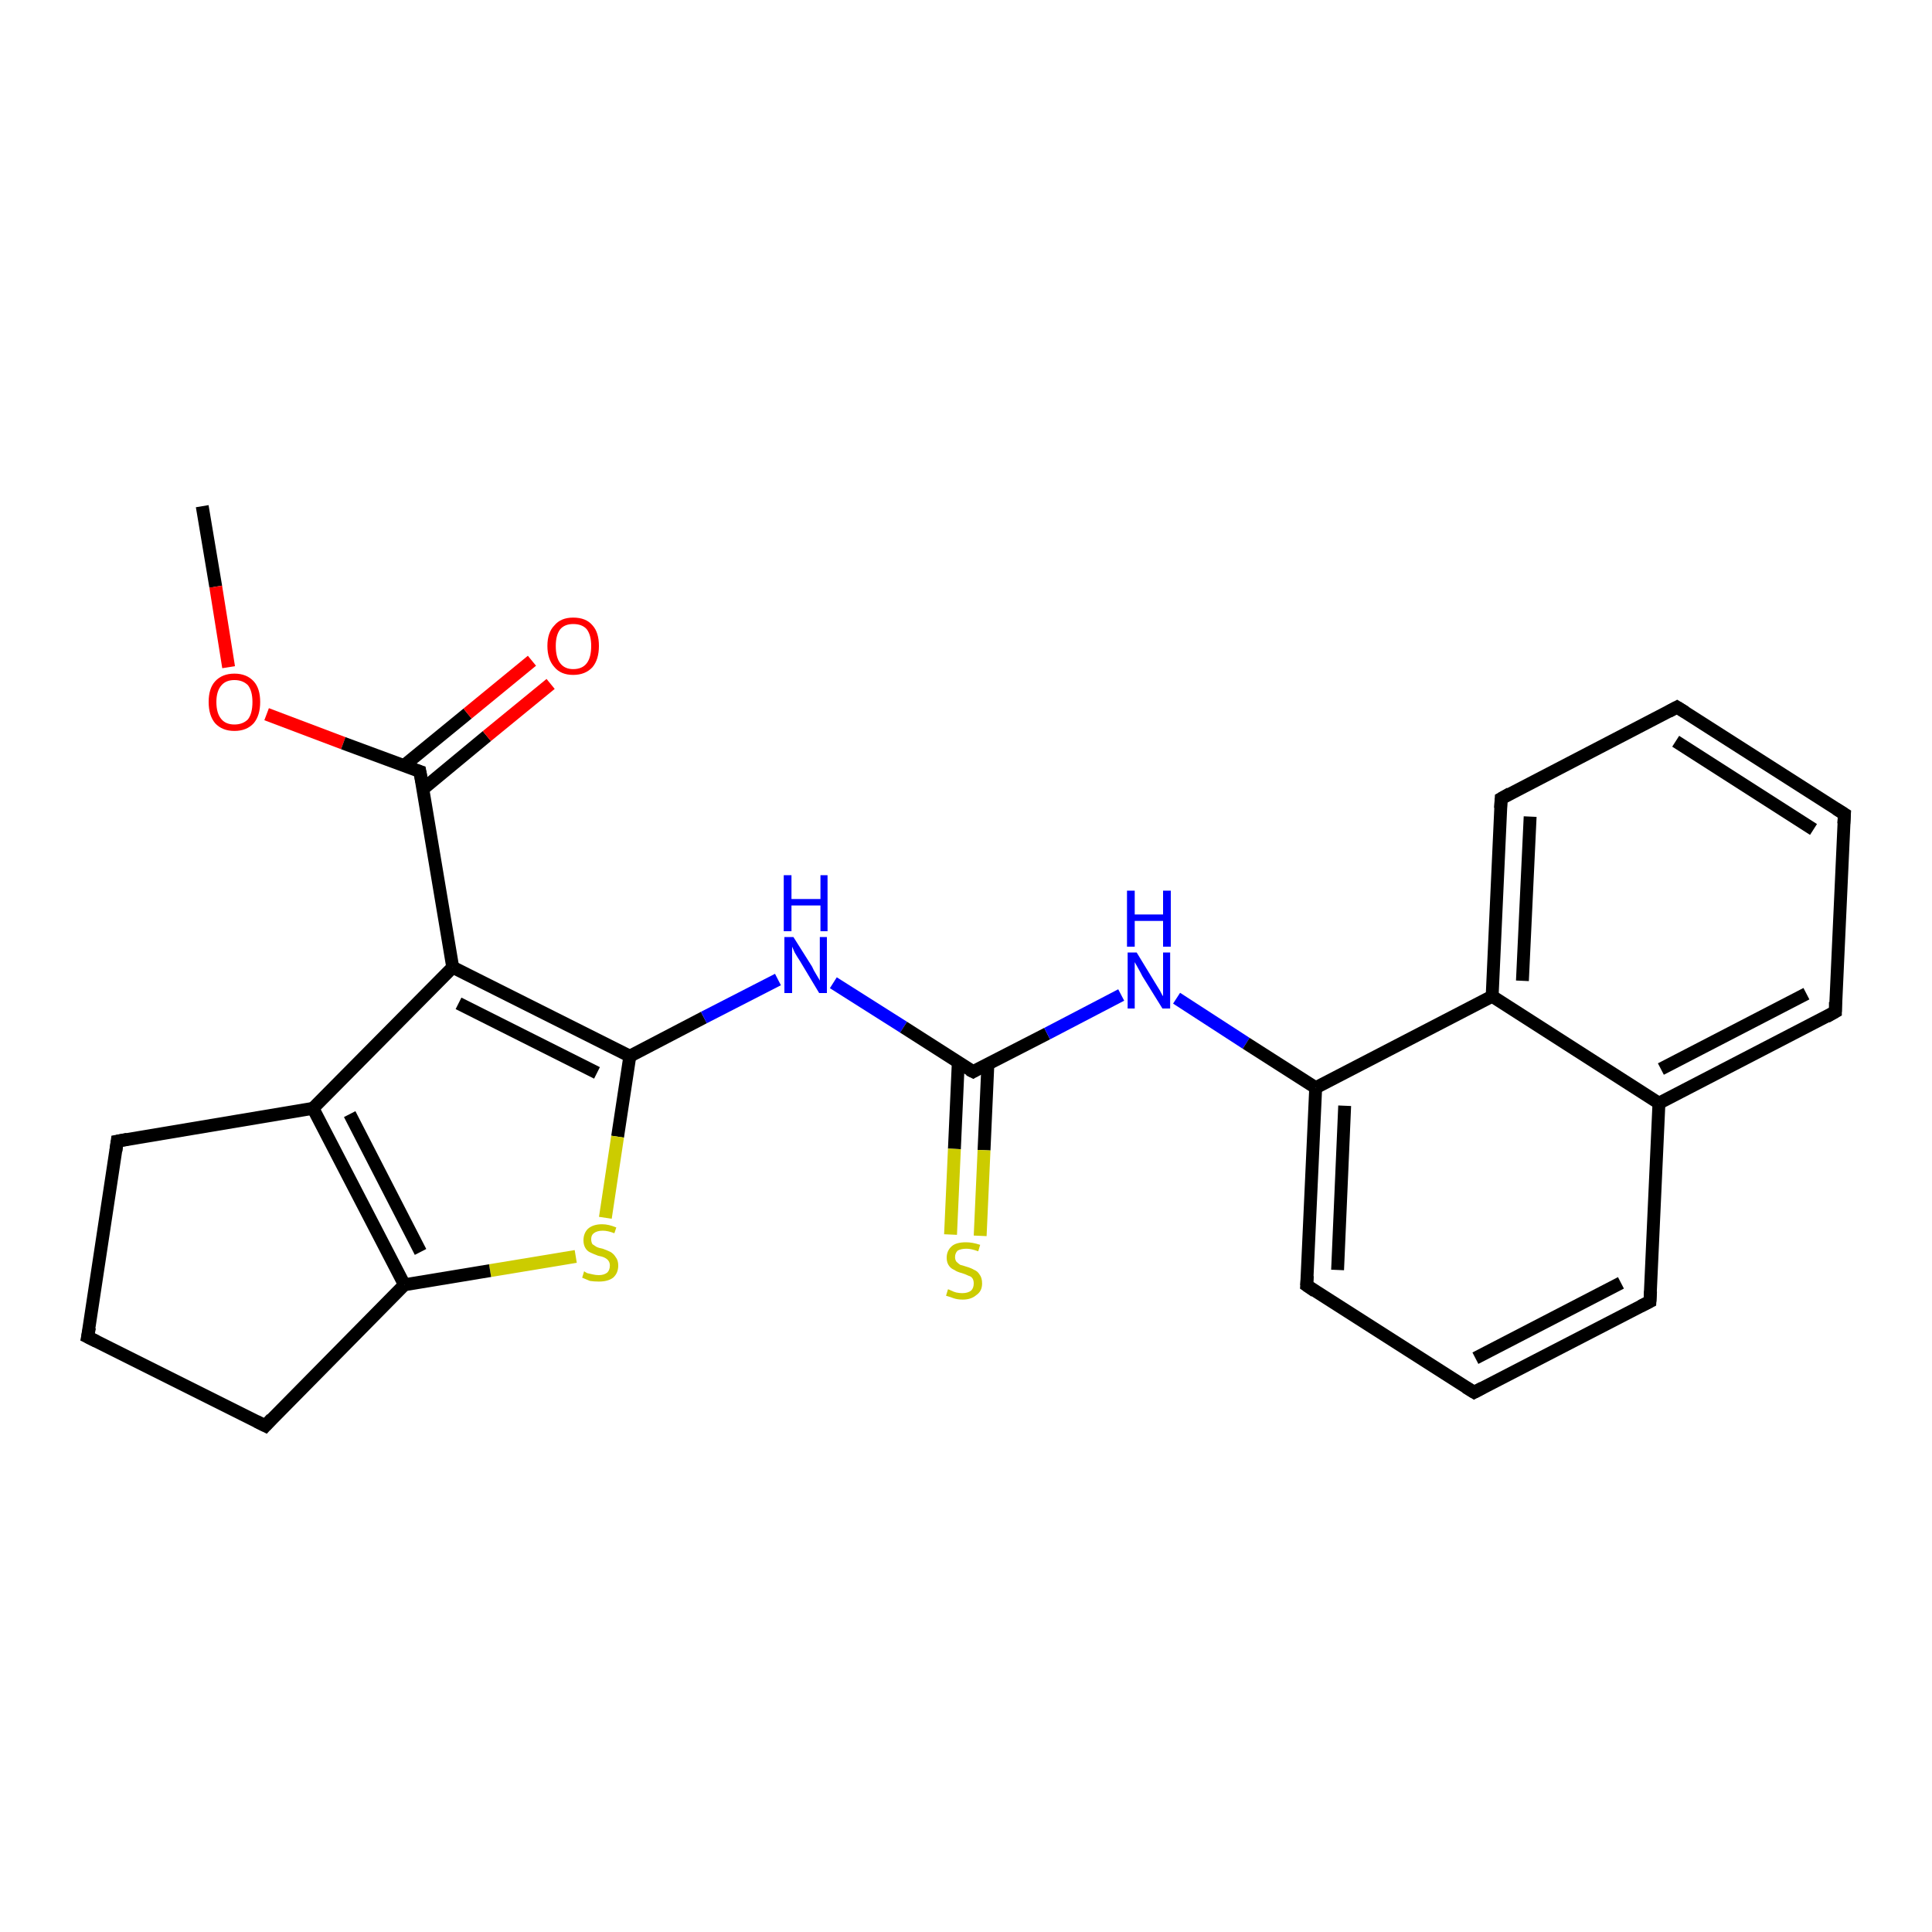 <?xml version='1.0' encoding='iso-8859-1'?>
<svg version='1.1' baseProfile='full'
              xmlns='http://www.w3.org/2000/svg'
                      xmlns:rdkit='http://www.rdkit.org/xml'
                      xmlns:xlink='http://www.w3.org/1999/xlink'
                  xml:space='preserve'
width='300px' height='300px' viewBox='0 0 300 300'>
<!-- END OF HEADER -->
<rect style='opacity:1.0;fill:#FFFFFF;stroke:none' width='300.0' height='300.0' x='0.0' y='0.0'> </rect>
<path class='bond-0 atom-0 atom-1' d='M 31.4,78.6 L 33.5,91.1' style='fill:none;fill-rule:evenodd;stroke:#000000;stroke-width:2.0px;stroke-linecap:butt;stroke-linejoin:miter;stroke-opacity:1' />
<path class='bond-0 atom-0 atom-1' d='M 33.5,91.1 L 35.5,103.6' style='fill:none;fill-rule:evenodd;stroke:#FF0000;stroke-width:2.0px;stroke-linecap:butt;stroke-linejoin:miter;stroke-opacity:1' />
<path class='bond-1 atom-1 atom-2' d='M 41.4,110.9 L 53.3,115.4' style='fill:none;fill-rule:evenodd;stroke:#FF0000;stroke-width:2.0px;stroke-linecap:butt;stroke-linejoin:miter;stroke-opacity:1' />
<path class='bond-1 atom-1 atom-2' d='M 53.3,115.4 L 65.2,119.8' style='fill:none;fill-rule:evenodd;stroke:#000000;stroke-width:2.0px;stroke-linecap:butt;stroke-linejoin:miter;stroke-opacity:1' />
<path class='bond-2 atom-2 atom-3' d='M 65.7,122.5 L 75.6,114.3' style='fill:none;fill-rule:evenodd;stroke:#000000;stroke-width:2.0px;stroke-linecap:butt;stroke-linejoin:miter;stroke-opacity:1' />
<path class='bond-2 atom-2 atom-3' d='M 75.6,114.3 L 85.5,106.2' style='fill:none;fill-rule:evenodd;stroke:#FF0000;stroke-width:2.0px;stroke-linecap:butt;stroke-linejoin:miter;stroke-opacity:1' />
<path class='bond-2 atom-2 atom-3' d='M 62.7,118.9 L 72.6,110.8' style='fill:none;fill-rule:evenodd;stroke:#000000;stroke-width:2.0px;stroke-linecap:butt;stroke-linejoin:miter;stroke-opacity:1' />
<path class='bond-2 atom-2 atom-3' d='M 72.6,110.8 L 82.6,102.6' style='fill:none;fill-rule:evenodd;stroke:#FF0000;stroke-width:2.0px;stroke-linecap:butt;stroke-linejoin:miter;stroke-opacity:1' />
<path class='bond-3 atom-2 atom-4' d='M 65.2,119.8 L 70.3,150.2' style='fill:none;fill-rule:evenodd;stroke:#000000;stroke-width:2.0px;stroke-linecap:butt;stroke-linejoin:miter;stroke-opacity:1' />
<path class='bond-4 atom-4 atom-5' d='M 70.3,150.2 L 97.8,164.0' style='fill:none;fill-rule:evenodd;stroke:#000000;stroke-width:2.0px;stroke-linecap:butt;stroke-linejoin:miter;stroke-opacity:1' />
<path class='bond-4 atom-4 atom-5' d='M 71.2,155.8 L 92.7,166.6' style='fill:none;fill-rule:evenodd;stroke:#000000;stroke-width:2.0px;stroke-linecap:butt;stroke-linejoin:miter;stroke-opacity:1' />
<path class='bond-5 atom-5 atom-6' d='M 97.8,164.0 L 109.3,158.0' style='fill:none;fill-rule:evenodd;stroke:#000000;stroke-width:2.0px;stroke-linecap:butt;stroke-linejoin:miter;stroke-opacity:1' />
<path class='bond-5 atom-5 atom-6' d='M 109.3,158.0 L 120.8,152.1' style='fill:none;fill-rule:evenodd;stroke:#0000FF;stroke-width:2.0px;stroke-linecap:butt;stroke-linejoin:miter;stroke-opacity:1' />
<path class='bond-6 atom-6 atom-7' d='M 129.4,152.6 L 140.3,159.5' style='fill:none;fill-rule:evenodd;stroke:#0000FF;stroke-width:2.0px;stroke-linecap:butt;stroke-linejoin:miter;stroke-opacity:1' />
<path class='bond-6 atom-6 atom-7' d='M 140.3,159.5 L 151.1,166.4' style='fill:none;fill-rule:evenodd;stroke:#000000;stroke-width:2.0px;stroke-linecap:butt;stroke-linejoin:miter;stroke-opacity:1' />
<path class='bond-7 atom-7 atom-8' d='M 148.8,165.0 L 148.2,178.4' style='fill:none;fill-rule:evenodd;stroke:#000000;stroke-width:2.0px;stroke-linecap:butt;stroke-linejoin:miter;stroke-opacity:1' />
<path class='bond-7 atom-7 atom-8' d='M 148.2,178.4 L 147.6,191.7' style='fill:none;fill-rule:evenodd;stroke:#CCCC00;stroke-width:2.0px;stroke-linecap:butt;stroke-linejoin:miter;stroke-opacity:1' />
<path class='bond-7 atom-7 atom-8' d='M 153.4,165.2 L 152.8,178.6' style='fill:none;fill-rule:evenodd;stroke:#000000;stroke-width:2.0px;stroke-linecap:butt;stroke-linejoin:miter;stroke-opacity:1' />
<path class='bond-7 atom-7 atom-8' d='M 152.8,178.6 L 152.2,191.9' style='fill:none;fill-rule:evenodd;stroke:#CCCC00;stroke-width:2.0px;stroke-linecap:butt;stroke-linejoin:miter;stroke-opacity:1' />
<path class='bond-8 atom-7 atom-9' d='M 151.1,166.4 L 162.6,160.5' style='fill:none;fill-rule:evenodd;stroke:#000000;stroke-width:2.0px;stroke-linecap:butt;stroke-linejoin:miter;stroke-opacity:1' />
<path class='bond-8 atom-7 atom-9' d='M 162.6,160.5 L 174.1,154.5' style='fill:none;fill-rule:evenodd;stroke:#0000FF;stroke-width:2.0px;stroke-linecap:butt;stroke-linejoin:miter;stroke-opacity:1' />
<path class='bond-9 atom-9 atom-10' d='M 182.7,155.0 L 193.5,162.0' style='fill:none;fill-rule:evenodd;stroke:#0000FF;stroke-width:2.0px;stroke-linecap:butt;stroke-linejoin:miter;stroke-opacity:1' />
<path class='bond-9 atom-9 atom-10' d='M 193.5,162.0 L 204.3,168.9' style='fill:none;fill-rule:evenodd;stroke:#000000;stroke-width:2.0px;stroke-linecap:butt;stroke-linejoin:miter;stroke-opacity:1' />
<path class='bond-10 atom-10 atom-11' d='M 204.3,168.9 L 202.9,199.6' style='fill:none;fill-rule:evenodd;stroke:#000000;stroke-width:2.0px;stroke-linecap:butt;stroke-linejoin:miter;stroke-opacity:1' />
<path class='bond-10 atom-10 atom-11' d='M 208.8,171.7 L 207.7,197.2' style='fill:none;fill-rule:evenodd;stroke:#000000;stroke-width:2.0px;stroke-linecap:butt;stroke-linejoin:miter;stroke-opacity:1' />
<path class='bond-11 atom-11 atom-12' d='M 202.9,199.6 L 228.9,216.2' style='fill:none;fill-rule:evenodd;stroke:#000000;stroke-width:2.0px;stroke-linecap:butt;stroke-linejoin:miter;stroke-opacity:1' />
<path class='bond-12 atom-12 atom-13' d='M 228.9,216.2 L 256.2,202.1' style='fill:none;fill-rule:evenodd;stroke:#000000;stroke-width:2.0px;stroke-linecap:butt;stroke-linejoin:miter;stroke-opacity:1' />
<path class='bond-12 atom-12 atom-13' d='M 229.1,210.9 L 251.7,199.2' style='fill:none;fill-rule:evenodd;stroke:#000000;stroke-width:2.0px;stroke-linecap:butt;stroke-linejoin:miter;stroke-opacity:1' />
<path class='bond-13 atom-13 atom-14' d='M 256.2,202.1 L 257.6,171.3' style='fill:none;fill-rule:evenodd;stroke:#000000;stroke-width:2.0px;stroke-linecap:butt;stroke-linejoin:miter;stroke-opacity:1' />
<path class='bond-14 atom-14 atom-15' d='M 257.6,171.3 L 285.0,157.1' style='fill:none;fill-rule:evenodd;stroke:#000000;stroke-width:2.0px;stroke-linecap:butt;stroke-linejoin:miter;stroke-opacity:1' />
<path class='bond-14 atom-14 atom-15' d='M 257.9,166.0 L 280.5,154.3' style='fill:none;fill-rule:evenodd;stroke:#000000;stroke-width:2.0px;stroke-linecap:butt;stroke-linejoin:miter;stroke-opacity:1' />
<path class='bond-15 atom-15 atom-16' d='M 285.0,157.1 L 286.4,126.4' style='fill:none;fill-rule:evenodd;stroke:#000000;stroke-width:2.0px;stroke-linecap:butt;stroke-linejoin:miter;stroke-opacity:1' />
<path class='bond-16 atom-16 atom-17' d='M 286.4,126.4 L 260.4,109.8' style='fill:none;fill-rule:evenodd;stroke:#000000;stroke-width:2.0px;stroke-linecap:butt;stroke-linejoin:miter;stroke-opacity:1' />
<path class='bond-16 atom-16 atom-17' d='M 281.6,128.8 L 260.2,115.1' style='fill:none;fill-rule:evenodd;stroke:#000000;stroke-width:2.0px;stroke-linecap:butt;stroke-linejoin:miter;stroke-opacity:1' />
<path class='bond-17 atom-17 atom-18' d='M 260.4,109.8 L 233.1,124.0' style='fill:none;fill-rule:evenodd;stroke:#000000;stroke-width:2.0px;stroke-linecap:butt;stroke-linejoin:miter;stroke-opacity:1' />
<path class='bond-18 atom-18 atom-19' d='M 233.1,124.0 L 231.7,154.7' style='fill:none;fill-rule:evenodd;stroke:#000000;stroke-width:2.0px;stroke-linecap:butt;stroke-linejoin:miter;stroke-opacity:1' />
<path class='bond-18 atom-18 atom-19' d='M 237.6,126.8 L 236.4,152.3' style='fill:none;fill-rule:evenodd;stroke:#000000;stroke-width:2.0px;stroke-linecap:butt;stroke-linejoin:miter;stroke-opacity:1' />
<path class='bond-19 atom-5 atom-20' d='M 97.8,164.0 L 95.9,176.5' style='fill:none;fill-rule:evenodd;stroke:#000000;stroke-width:2.0px;stroke-linecap:butt;stroke-linejoin:miter;stroke-opacity:1' />
<path class='bond-19 atom-5 atom-20' d='M 95.9,176.5 L 94.0,189.1' style='fill:none;fill-rule:evenodd;stroke:#CCCC00;stroke-width:2.0px;stroke-linecap:butt;stroke-linejoin:miter;stroke-opacity:1' />
<path class='bond-20 atom-20 atom-21' d='M 89.4,195.1 L 76.1,197.3' style='fill:none;fill-rule:evenodd;stroke:#CCCC00;stroke-width:2.0px;stroke-linecap:butt;stroke-linejoin:miter;stroke-opacity:1' />
<path class='bond-20 atom-20 atom-21' d='M 76.1,197.3 L 62.8,199.5' style='fill:none;fill-rule:evenodd;stroke:#000000;stroke-width:2.0px;stroke-linecap:butt;stroke-linejoin:miter;stroke-opacity:1' />
<path class='bond-21 atom-21 atom-22' d='M 62.8,199.5 L 41.2,221.4' style='fill:none;fill-rule:evenodd;stroke:#000000;stroke-width:2.0px;stroke-linecap:butt;stroke-linejoin:miter;stroke-opacity:1' />
<path class='bond-22 atom-22 atom-23' d='M 41.2,221.4 L 13.6,207.6' style='fill:none;fill-rule:evenodd;stroke:#000000;stroke-width:2.0px;stroke-linecap:butt;stroke-linejoin:miter;stroke-opacity:1' />
<path class='bond-23 atom-23 atom-24' d='M 13.6,207.6 L 18.2,177.2' style='fill:none;fill-rule:evenodd;stroke:#000000;stroke-width:2.0px;stroke-linecap:butt;stroke-linejoin:miter;stroke-opacity:1' />
<path class='bond-24 atom-24 atom-25' d='M 18.2,177.2 L 48.6,172.1' style='fill:none;fill-rule:evenodd;stroke:#000000;stroke-width:2.0px;stroke-linecap:butt;stroke-linejoin:miter;stroke-opacity:1' />
<path class='bond-25 atom-25 atom-4' d='M 48.6,172.1 L 70.3,150.2' style='fill:none;fill-rule:evenodd;stroke:#000000;stroke-width:2.0px;stroke-linecap:butt;stroke-linejoin:miter;stroke-opacity:1' />
<path class='bond-26 atom-19 atom-10' d='M 231.7,154.7 L 204.3,168.9' style='fill:none;fill-rule:evenodd;stroke:#000000;stroke-width:2.0px;stroke-linecap:butt;stroke-linejoin:miter;stroke-opacity:1' />
<path class='bond-27 atom-25 atom-21' d='M 48.6,172.1 L 62.8,199.5' style='fill:none;fill-rule:evenodd;stroke:#000000;stroke-width:2.0px;stroke-linecap:butt;stroke-linejoin:miter;stroke-opacity:1' />
<path class='bond-27 atom-25 atom-21' d='M 54.3,173.0 L 65.3,194.4' style='fill:none;fill-rule:evenodd;stroke:#000000;stroke-width:2.0px;stroke-linecap:butt;stroke-linejoin:miter;stroke-opacity:1' />
<path class='bond-28 atom-19 atom-14' d='M 231.7,154.7 L 257.6,171.3' style='fill:none;fill-rule:evenodd;stroke:#000000;stroke-width:2.0px;stroke-linecap:butt;stroke-linejoin:miter;stroke-opacity:1' />
<path d='M 64.6,119.6 L 65.2,119.8 L 65.5,121.4' style='fill:none;stroke:#000000;stroke-width:2.0px;stroke-linecap:butt;stroke-linejoin:miter;stroke-opacity:1;' />
<path d='M 150.5,166.1 L 151.1,166.4 L 151.6,166.1' style='fill:none;stroke:#000000;stroke-width:2.0px;stroke-linecap:butt;stroke-linejoin:miter;stroke-opacity:1;' />
<path d='M 203.0,198.1 L 202.9,199.6 L 204.2,200.5' style='fill:none;stroke:#000000;stroke-width:2.0px;stroke-linecap:butt;stroke-linejoin:miter;stroke-opacity:1;' />
<path d='M 227.6,215.4 L 228.9,216.2 L 230.2,215.5' style='fill:none;stroke:#000000;stroke-width:2.0px;stroke-linecap:butt;stroke-linejoin:miter;stroke-opacity:1;' />
<path d='M 254.8,202.8 L 256.2,202.1 L 256.3,200.5' style='fill:none;stroke:#000000;stroke-width:2.0px;stroke-linecap:butt;stroke-linejoin:miter;stroke-opacity:1;' />
<path d='M 283.6,157.9 L 285.0,157.1 L 285.0,155.6' style='fill:none;stroke:#000000;stroke-width:2.0px;stroke-linecap:butt;stroke-linejoin:miter;stroke-opacity:1;' />
<path d='M 286.3,127.9 L 286.4,126.4 L 285.1,125.6' style='fill:none;stroke:#000000;stroke-width:2.0px;stroke-linecap:butt;stroke-linejoin:miter;stroke-opacity:1;' />
<path d='M 261.7,110.6 L 260.4,109.8 L 259.1,110.5' style='fill:none;stroke:#000000;stroke-width:2.0px;stroke-linecap:butt;stroke-linejoin:miter;stroke-opacity:1;' />
<path d='M 234.5,123.2 L 233.1,124.0 L 233.0,125.5' style='fill:none;stroke:#000000;stroke-width:2.0px;stroke-linecap:butt;stroke-linejoin:miter;stroke-opacity:1;' />
<path d='M 42.2,220.3 L 41.2,221.4 L 39.8,220.7' style='fill:none;stroke:#000000;stroke-width:2.0px;stroke-linecap:butt;stroke-linejoin:miter;stroke-opacity:1;' />
<path d='M 15.0,208.3 L 13.6,207.6 L 13.9,206.1' style='fill:none;stroke:#000000;stroke-width:2.0px;stroke-linecap:butt;stroke-linejoin:miter;stroke-opacity:1;' />
<path d='M 18.0,178.7 L 18.2,177.2 L 19.8,176.9' style='fill:none;stroke:#000000;stroke-width:2.0px;stroke-linecap:butt;stroke-linejoin:miter;stroke-opacity:1;' />
<path class='atom-1' d='M 32.4 109.0
Q 32.4 106.9, 33.4 105.8
Q 34.5 104.6, 36.4 104.6
Q 38.3 104.6, 39.4 105.8
Q 40.4 106.9, 40.4 109.0
Q 40.4 111.1, 39.4 112.3
Q 38.3 113.5, 36.4 113.5
Q 34.5 113.5, 33.4 112.3
Q 32.4 111.1, 32.4 109.0
M 36.4 112.5
Q 37.7 112.5, 38.5 111.7
Q 39.2 110.8, 39.2 109.0
Q 39.2 107.3, 38.5 106.4
Q 37.7 105.6, 36.4 105.6
Q 35.1 105.6, 34.4 106.4
Q 33.6 107.3, 33.6 109.0
Q 33.6 110.8, 34.4 111.7
Q 35.1 112.5, 36.4 112.5
' fill='#FF0000'/>
<path class='atom-3' d='M 85.0 100.3
Q 85.0 98.2, 86.1 97.1
Q 87.1 95.9, 89.0 95.9
Q 91.0 95.9, 92.0 97.1
Q 93.0 98.2, 93.0 100.3
Q 93.0 102.4, 92.0 103.6
Q 90.9 104.8, 89.0 104.8
Q 87.1 104.8, 86.1 103.6
Q 85.0 102.4, 85.0 100.3
M 89.0 103.9
Q 90.4 103.9, 91.1 103.0
Q 91.8 102.1, 91.8 100.3
Q 91.8 98.6, 91.1 97.7
Q 90.4 96.9, 89.0 96.9
Q 87.7 96.9, 87.0 97.7
Q 86.3 98.6, 86.3 100.3
Q 86.3 102.1, 87.0 103.0
Q 87.7 103.9, 89.0 103.9
' fill='#FF0000'/>
<path class='atom-6' d='M 123.2 145.5
L 126.1 150.1
Q 126.3 150.6, 126.8 151.4
Q 127.3 152.2, 127.3 152.3
L 127.3 145.5
L 128.4 145.5
L 128.4 154.2
L 127.2 154.2
L 124.2 149.2
Q 123.8 148.6, 123.4 147.9
Q 123.1 147.2, 123.0 147.0
L 123.0 154.2
L 121.8 154.2
L 121.8 145.5
L 123.2 145.5
' fill='#0000FF'/>
<path class='atom-6' d='M 121.7 135.9
L 122.9 135.9
L 122.9 139.6
L 127.4 139.6
L 127.4 135.9
L 128.5 135.9
L 128.5 144.6
L 127.4 144.6
L 127.4 140.6
L 122.9 140.6
L 122.9 144.6
L 121.7 144.6
L 121.7 135.9
' fill='#0000FF'/>
<path class='atom-8' d='M 147.2 200.2
Q 147.3 200.2, 147.7 200.4
Q 148.1 200.6, 148.5 200.7
Q 149.0 200.8, 149.4 200.8
Q 150.3 200.8, 150.8 200.4
Q 151.2 200.0, 151.2 199.3
Q 151.2 198.8, 151.0 198.5
Q 150.8 198.2, 150.4 198.1
Q 150.0 197.9, 149.4 197.7
Q 148.6 197.5, 148.2 197.2
Q 147.7 197.0, 147.4 196.6
Q 147.0 196.1, 147.0 195.3
Q 147.0 194.2, 147.8 193.5
Q 148.5 192.9, 150.0 192.9
Q 151.0 192.9, 152.2 193.3
L 151.9 194.3
Q 150.8 193.9, 150.1 193.9
Q 149.2 193.9, 148.7 194.2
Q 148.3 194.6, 148.3 195.2
Q 148.3 195.6, 148.5 195.9
Q 148.8 196.2, 149.1 196.4
Q 149.5 196.5, 150.1 196.7
Q 150.8 196.9, 151.3 197.2
Q 151.8 197.4, 152.1 197.9
Q 152.5 198.4, 152.5 199.3
Q 152.5 200.5, 151.6 201.1
Q 150.8 201.8, 149.5 201.8
Q 148.7 201.8, 148.1 201.6
Q 147.6 201.4, 146.9 201.2
L 147.2 200.2
' fill='#CCCC00'/>
<path class='atom-9' d='M 176.5 147.9
L 179.3 152.5
Q 179.6 153.0, 180.1 153.8
Q 180.5 154.6, 180.6 154.7
L 180.6 147.9
L 181.7 147.9
L 181.7 156.6
L 180.5 156.6
L 177.4 151.6
Q 177.1 151.0, 176.7 150.3
Q 176.3 149.6, 176.2 149.4
L 176.2 156.6
L 175.1 156.6
L 175.1 147.9
L 176.5 147.9
' fill='#0000FF'/>
<path class='atom-9' d='M 175.0 138.3
L 176.2 138.3
L 176.2 142.0
L 180.6 142.0
L 180.6 138.3
L 181.8 138.3
L 181.8 147.0
L 180.6 147.0
L 180.6 143.0
L 176.2 143.0
L 176.2 147.0
L 175.0 147.0
L 175.0 138.3
' fill='#0000FF'/>
<path class='atom-20' d='M 90.7 197.4
Q 90.8 197.5, 91.2 197.7
Q 91.6 197.8, 92.1 197.9
Q 92.5 198.0, 93.0 198.0
Q 93.8 198.0, 94.3 197.6
Q 94.7 197.2, 94.7 196.5
Q 94.7 196.1, 94.5 195.8
Q 94.3 195.5, 93.9 195.3
Q 93.5 195.1, 92.9 195.0
Q 92.1 194.7, 91.7 194.5
Q 91.2 194.3, 90.9 193.8
Q 90.6 193.3, 90.6 192.6
Q 90.6 191.5, 91.3 190.8
Q 92.1 190.1, 93.5 190.1
Q 94.5 190.1, 95.7 190.6
L 95.4 191.5
Q 94.4 191.1, 93.6 191.1
Q 92.7 191.1, 92.2 191.5
Q 91.8 191.8, 91.8 192.4
Q 91.8 192.9, 92.0 193.2
Q 92.3 193.4, 92.6 193.6
Q 93.0 193.8, 93.6 193.9
Q 94.4 194.2, 94.8 194.4
Q 95.3 194.7, 95.6 195.2
Q 96.0 195.7, 96.0 196.5
Q 96.0 197.7, 95.2 198.4
Q 94.4 199.0, 93.0 199.0
Q 92.2 199.0, 91.6 198.9
Q 91.1 198.7, 90.4 198.4
L 90.7 197.4
' fill='#CCCC00'/>
</svg>
